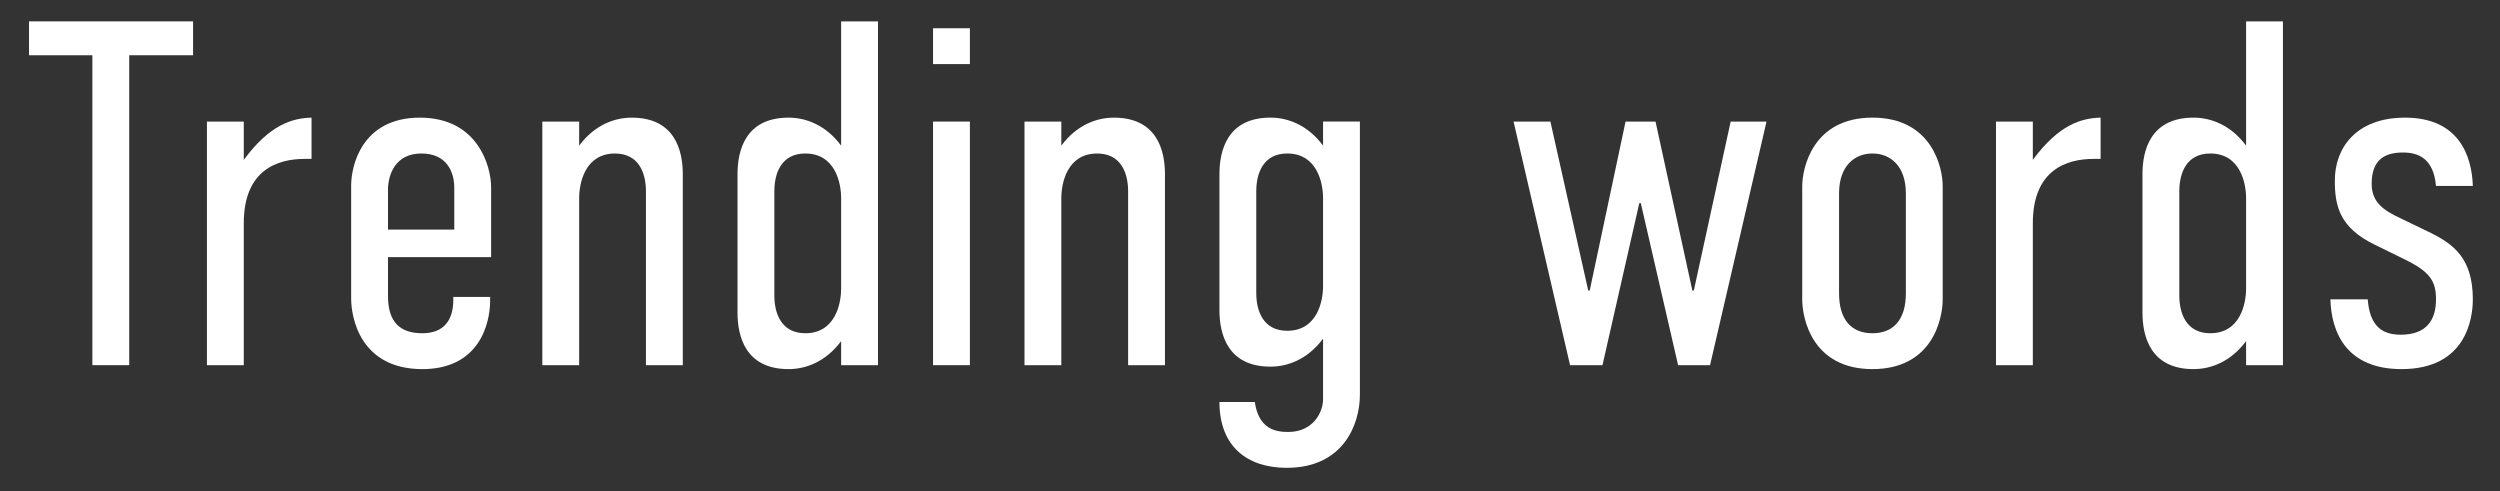 <svg viewBox="0 0 224 44" xmlns="http://www.w3.org/2000/svg" xmlns:xlink="http://www.w3.org/1999/xlink"><rect x="0" y="0" width="224" height="44" fill="#333333" stroke="none"/><clipPath id="a"><path d="m0 0h224v44h-224z"/></clipPath><g clip-path="url(#a)" fill="#fff"><path d="m17.299 1.915v3.036h-5.721v27.768h-3.301v-27.767h-5.677v-3.037z"/><path d="m21.842 10.893v3.432c2.332-3.168 4.356-3.74 6.072-3.785v3.697h-.615c-2.421 0-5.457.968-5.457 5.765v12.718h-3.301v-21.827z"/><path d="m40.616 26.603h3.301v.308c0 2.156-1.013 6.161-6.073 6.161-5.457 0-6.381-4.445-6.381-6.337v-10.121c0-1.716.924-6.073 6.161-6.073 5.192 0 6.381 4.357 6.381 6.249v6.249h-9.241v3.476c0 2.332 1.057 3.344 3.08 3.344 1.937 0 2.772-1.188 2.772-2.992zm.088-6.029v-3.741c0-1.408-.659-3.08-2.948-3.08-2.332 0-2.992 1.892-2.992 3.256v3.565z"/><path d="m48.592 10.893h3.301v2.156c1.408-1.892 3.212-2.508 4.708-2.508 3.873 0 4.577 2.948 4.577 5.061v17.119h-3.301v-15.578c0-1.672-.66-3.388-2.772-3.388-2.685 0-3.212 2.64-3.212 4.005v14.962h-3.301z"/><path d="m78.667 32.72h-3.301v-2.156c-1.408 1.892-3.212 2.508-4.708 2.508-3.873 0-4.577-2.948-4.577-5.061v-12.41c0-2.112.704-5.061 4.577-5.061 1.496 0 3.3.616 4.708 2.508v-11.133h3.301v30.804zm-3.301-6.865v-8.097c0-1.364-.528-4.005-3.212-4.005-2.113 0-2.773 1.716-2.773 3.388v9.329c0 1.672.66 3.388 2.773 3.388 2.684 0 3.212-2.64 3.212-4.005z"/><path d="m86.902 2.531v3.212h-3.301v-3.212zm-3.3 8.362h3.301v21.827h-3.301z"/><path d="m91.794 10.893h3.3v2.156c1.408-1.892 3.213-2.508 4.709-2.508 3.873 0 4.577 2.948 4.577 5.061v17.119h-3.301v-15.578c0-1.672-.66-3.388-2.772-3.388-2.684 0-3.213 2.64-3.213 4.005v14.962h-3.3z"/><path d="m121.847 35.36c0 2.684-1.496 6.557-6.557 6.557-3.564 0-6.028-1.936-6.028-5.897h3.168c.352 2.42 1.848 2.684 2.992 2.684 2.2 0 3.125-1.716 3.125-2.948v-5.413c-1.408 1.892-3.213 2.508-4.709 2.508-3.873 0-4.576-2.948-4.576-5.061v-12.19c0-2.112.703-5.061 4.576-5.061 1.496 0 3.301.616 4.709 2.508v-2.156h3.3v24.468zm-3.3-9.725v-7.877c0-1.364-.528-4.005-3.213-4.005-2.112 0-2.772 1.716-2.772 3.388v9.109c0 1.672.66 3.388 2.772 3.388 2.685 0 3.213-2.64 3.213-4.005z"/><path d="m138.916 10.893 3.389 15.138h.133l3.212-15.138h2.685l3.301 15.138h.131l3.301-15.138h3.213l-5.061 21.827h-2.861l-3.344-14.522h-.133l-3.3 14.522h-2.904l-5.062-21.827h3.301z"/><path d="m161.479 16.701c0-1.628.924-6.161 6.293-6.161s6.293 4.533 6.293 6.117v10.166c0 1.76-.924 6.249-6.293 6.249s-6.293-4.489-6.293-6.249v-10.121zm9.285.617c0-2.42-1.363-3.564-2.992-3.564s-2.992 1.144-2.992 3.564v8.977c0 2.288 1.057 3.564 2.992 3.564 1.848 0 2.992-1.188 2.992-3.564z"/><path d="m182.141 10.893v3.432c2.333-3.168 4.357-3.74 6.073-3.785v3.697h-.616c-2.42 0-5.457.968-5.457 5.765v12.718h-3.3v-21.827z"/><path d="m204.551 32.72h-3.301v-2.156c-1.408 1.892-3.212 2.508-4.708 2.508-3.872 0-4.577-2.948-4.577-5.061v-12.41c0-2.112.705-5.061 4.577-5.061 1.496 0 3.3.616 4.708 2.508v-11.133h3.301v30.804zm-3.301-6.865v-8.097c0-1.364-.527-4.005-3.212-4.005-2.112 0-2.772 1.716-2.772 3.388v9.329c0 1.672.66 3.388 2.772 3.388 2.685 0 3.212-2.64 3.212-4.005z"/><path d="m218.265 16.657c-.22-2.464-1.585-2.992-2.948-2.992-1.629 0-2.816.616-2.816 2.816 0 1.716 1.188 2.42 2.596 3.081l2.729 1.32c2.024 1.012 3.74 2.288 3.74 5.941 0 1.804-.66 6.249-6.381 6.249-4.885 0-6.293-3.213-6.381-6.249h3.345c.177 2.332 1.232 3.168 2.948 3.168 2.289 0 3.169-1.276 3.169-3.168 0-1.628-.528-2.464-2.772-3.564l-2.685-1.32c-3.212-1.54-3.608-3.521-3.608-5.765 0-2.948 1.936-5.633 6.293-5.633 4.797 0 5.984 3.389 6.072 6.117h-3.3z"/></g></svg>